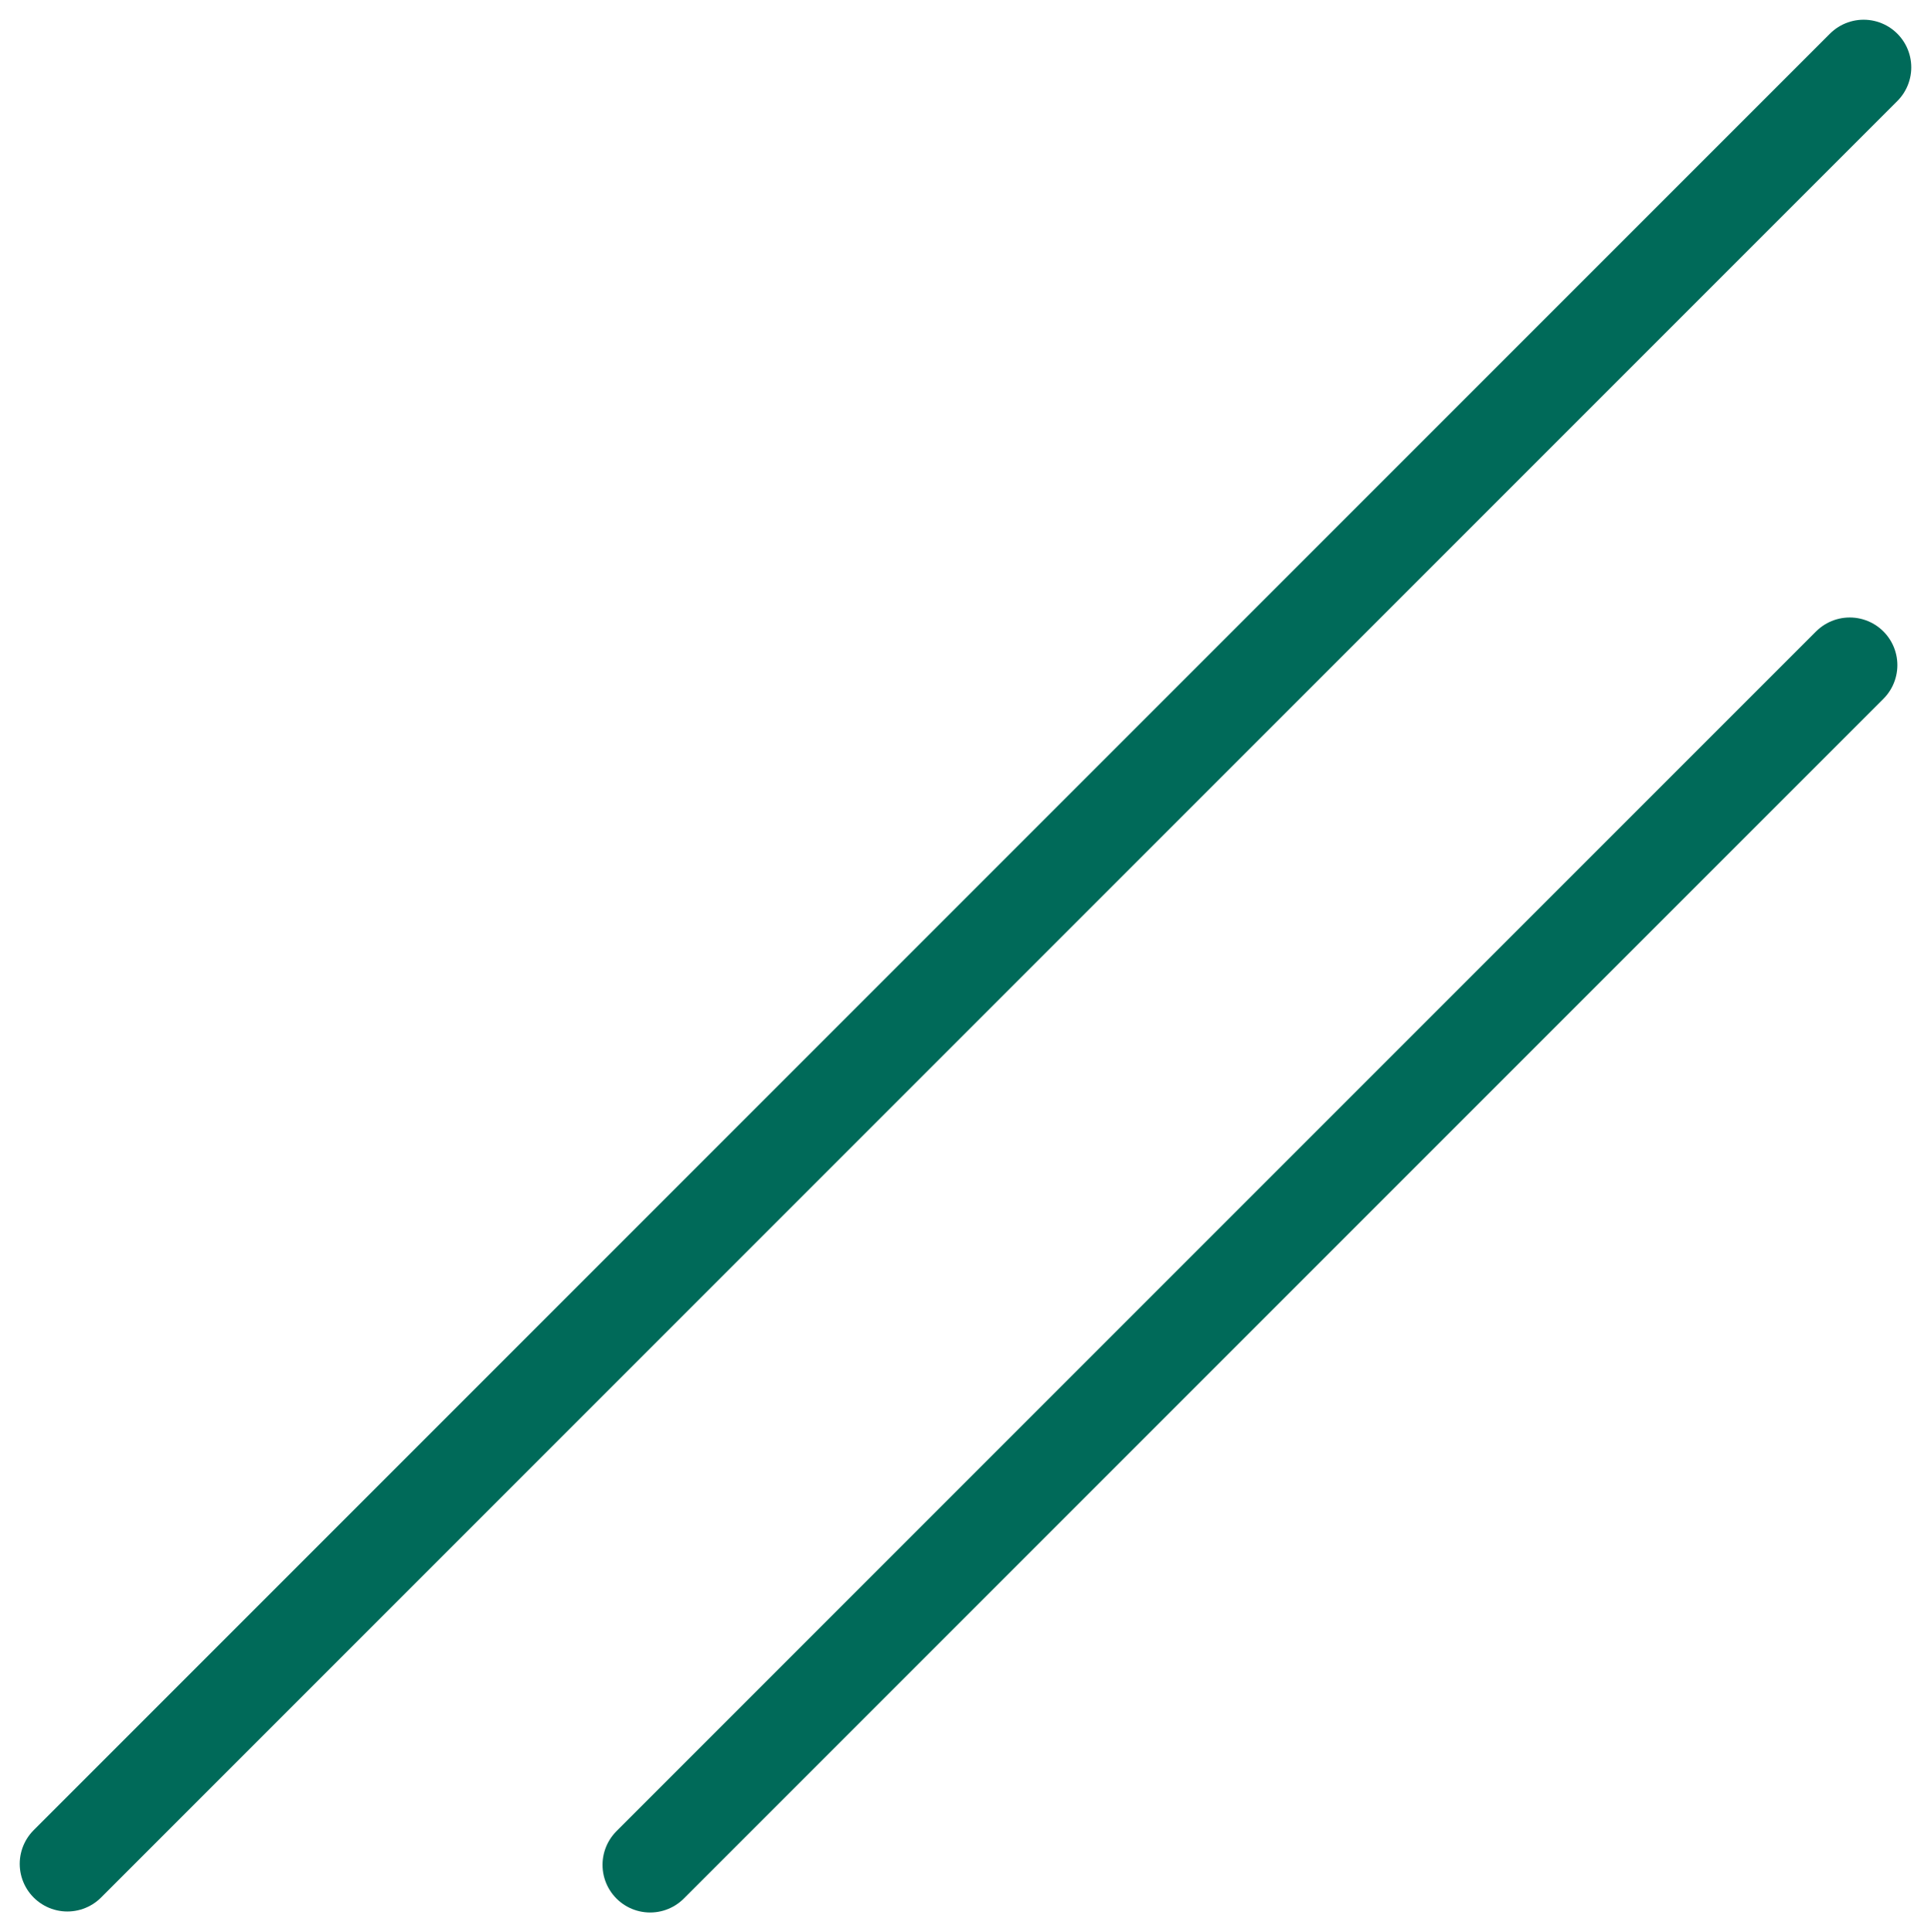 <svg xmlns="http://www.w3.org/2000/svg" width="60.811" height="60.842" viewBox="0 0 60.811 60.842">
  <g id="グループ_151" data-name="グループ 151" transform="translate(4123.493 -4370.981) rotate(45)">
    <line id="線_21" data-name="線 21" y2="80" transform="translate(218 5966.5)" fill="none" stroke="#006a59" stroke-linecap="round" stroke-width="3"/>
    <line id="線_22" data-name="線 22" y2="53.426" transform="translate(231 5980.119)" fill="none" stroke="#006a59" stroke-linecap="round" stroke-width="3"/>
  </g>
</svg>
